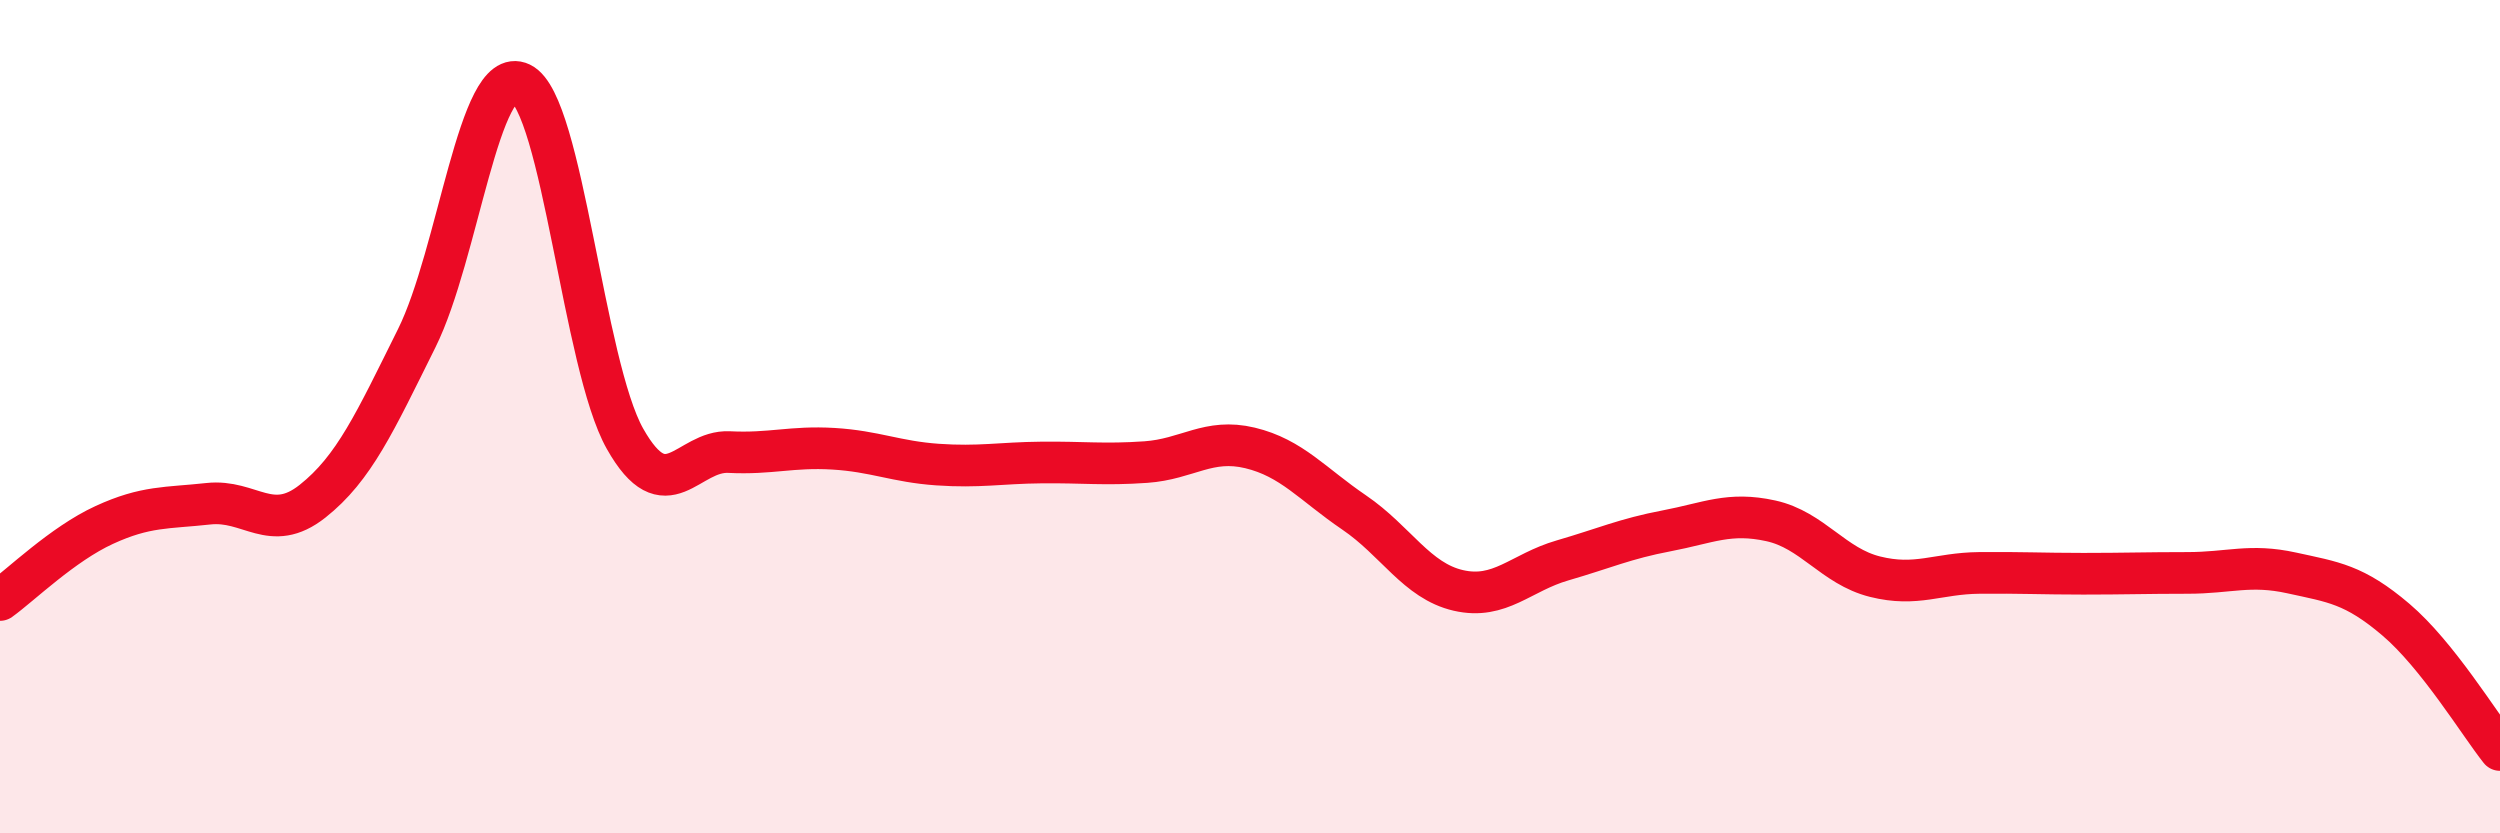 
    <svg width="60" height="20" viewBox="0 0 60 20" xmlns="http://www.w3.org/2000/svg">
      <path
        d="M 0,14.4 C 0.5,14.04 1.5,13.06 2.5,12.6 C 3.5,12.14 4,12.2 5,12.09 C 6,11.98 6.5,12.82 7.5,12.03 C 8.5,11.24 9,10.13 10,8.12 C 11,6.11 11.5,1.52 12.5,2 C 13.5,2.48 14,8.76 15,10.53 C 16,12.3 16.5,10.8 17.5,10.85 C 18.5,10.9 19,10.71 20,10.77 C 21,10.83 21.5,11.08 22.5,11.15 C 23.5,11.22 24,11.11 25,11.1 C 26,11.09 26.5,11.16 27.5,11.09 C 28.5,11.02 29,10.51 30,10.75 C 31,10.99 31.5,11.62 32.5,12.3 C 33.5,12.98 34,13.94 35,14.17 C 36,14.4 36.5,13.74 37.5,13.45 C 38.5,13.16 39,12.93 40,12.74 C 41,12.55 41.5,12.28 42.5,12.5 C 43.5,12.72 44,13.59 45,13.84 C 46,14.09 46.5,13.76 47.5,13.75 C 48.5,13.74 49,13.77 50,13.77 C 51,13.77 51.5,13.75 52.5,13.75 C 53.5,13.75 54,13.53 55,13.75 C 56,13.97 56.5,14.02 57.5,14.87 C 58.5,15.72 59.5,17.37 60,18L60 20L0 20Z"
        fill="#EB0A25"
        opacity="0.1"
        stroke-linecap="round"
        stroke-linejoin="round"
      />
      <path
        d="M 0,14.4 C 0.5,14.04 1.5,13.06 2.5,12.6 C 3.5,12.14 4,12.2 5,12.09 C 6,11.98 6.5,12.82 7.5,12.03 C 8.5,11.24 9,10.13 10,8.12 C 11,6.11 11.5,1.52 12.5,2 C 13.5,2.48 14,8.76 15,10.53 C 16,12.3 16.5,10.8 17.5,10.85 C 18.5,10.9 19,10.71 20,10.77 C 21,10.83 21.5,11.08 22.5,11.15 C 23.5,11.22 24,11.11 25,11.1 C 26,11.09 26.5,11.16 27.5,11.09 C 28.5,11.02 29,10.51 30,10.75 C 31,10.99 31.5,11.62 32.5,12.3 C 33.5,12.98 34,13.94 35,14.17 C 36,14.4 36.5,13.74 37.5,13.45 C 38.5,13.16 39,12.93 40,12.74 C 41,12.55 41.5,12.28 42.5,12.5 C 43.5,12.72 44,13.59 45,13.84 C 46,14.09 46.5,13.76 47.5,13.75 C 48.5,13.74 49,13.77 50,13.77 C 51,13.77 51.5,13.75 52.5,13.75 C 53.5,13.75 54,13.53 55,13.75 C 56,13.97 56.5,14.02 57.5,14.87 C 58.5,15.72 59.5,17.37 60,18"
        stroke="#EB0A25"
        stroke-width="1"
        fill="none"
        stroke-linecap="round"
        stroke-linejoin="round"
      />
    </svg>
  